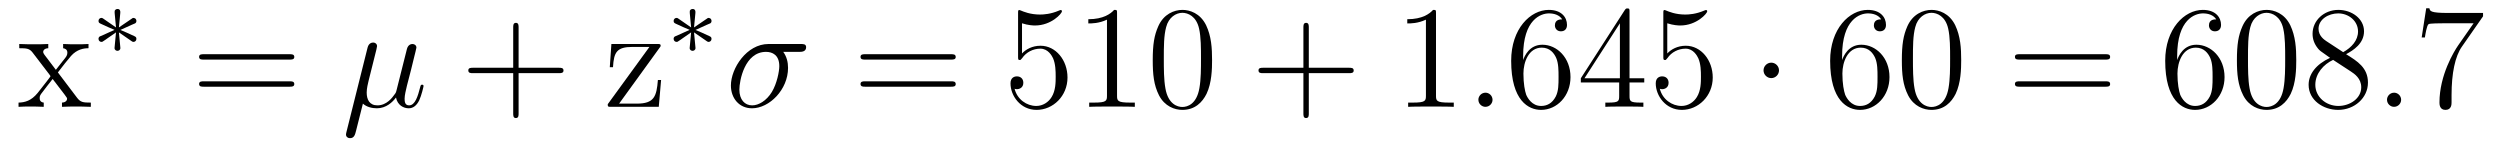 <?xml version='1.0' encoding='UTF-8'?>
<!-- This file was generated by dvisvgm 2.8.1 -->
<svg version='1.1' xmlns='http://www.w3.org/2000/svg' xmlns:xlink='http://www.w3.org/1999/xlink' width='205pt' height='12pt' viewBox='0 -12 205 12'>
<g id='page1'>
<g transform='matrix(1 0 0 -1 -127 651)'>
<path d='M131.747 657.061C132.094 657.515 132.596 658.161 132.823 658.412C133.313 658.962 133.875 659.046 134.258 659.046V659.392C133.743 659.368 133.72 659.368 133.253 659.368C132.799 659.368 132.775 659.368 132.177 659.392V659.046C132.333 659.022 132.524 658.95 132.524 658.675C132.524 658.472 132.417 658.34 132.345 658.245L131.58 657.276L130.647 658.507C130.612 658.555 130.54 658.663 130.54 658.747C130.54 658.818 130.6 659.033 130.958 659.046V659.392C130.659 659.368 130.05 659.368 129.727 659.368C129.333 659.368 129.308 659.368 128.579 659.392V659.046C129.189 659.046 129.416 659.022 129.667 658.699L131.066 656.87C131.09 656.846 131.138 656.774 131.138 656.738C131.138 656.703 130.205 655.531 130.086 655.376C129.56 654.73 129.033 654.599 128.52 654.587V654.24C128.974 654.264 128.998 654.264 129.512 654.264C129.966 654.264 129.99 654.264 130.587 654.24V654.587C130.301 654.622 130.253 654.802 130.253 654.969C130.253 655.16 130.337 655.256 130.456 655.412C130.635 655.662 131.03 656.152 131.317 656.523L132.297 655.244C132.5 654.981 132.5 654.957 132.5 654.886C132.5 654.79 132.405 654.599 132.082 654.587V654.24C132.393 654.264 132.978 654.264 133.313 654.264C133.707 654.264 133.732 654.264 134.449 654.24V654.587C133.815 654.587 133.6 654.611 133.313 654.993L131.747 657.061Z'/>
<path d='M137.811 659.612C137.883 659.564 137.907 659.564 137.946 659.564C138.074 659.564 138.185 659.667 138.185 659.811C138.185 659.962 138.106 659.994 137.986 660.05C137.453 660.297 137.261 660.385 136.871 660.544L137.803 660.967C137.867 660.99 138.018 661.062 138.082 661.086C138.162 661.134 138.185 661.213 138.185 661.285C138.185 661.381 138.138 661.532 137.898 661.532L136.751 660.751L136.863 661.931C136.879 662.066 136.863 662.265 136.632 662.265C136.488 662.265 136.377 662.146 136.401 662.034V661.938L136.512 660.751L135.452 661.484C135.381 661.532 135.357 661.532 135.317 661.532C135.189 661.532 135.078 661.429 135.078 661.285C135.078 661.134 135.158 661.102 135.277 661.046C135.811 660.799 136.002 660.712 136.392 660.552L135.46 660.13C135.397 660.106 135.245 660.034 135.181 660.01C135.102 659.962 135.078 659.883 135.078 659.811C135.078 659.667 135.189 659.564 135.317 659.564C135.381 659.564 135.397 659.564 135.596 659.707L136.512 660.345L136.392 659.062C136.392 658.902 136.528 658.831 136.632 658.831C136.735 658.831 136.871 658.902 136.871 659.062C136.871 659.142 136.839 659.397 136.831 659.492C136.799 659.763 136.775 660.066 136.751 660.345L137.811 659.612Z'/>
<path d='M150.749 658.113C150.916 658.113 151.132 658.113 151.132 658.328C151.132 658.555 150.928 658.555 150.749 658.555H143.708C143.541 658.555 143.326 658.555 143.326 658.34C143.326 658.113 143.529 658.113 143.708 658.113H150.749ZM150.749 655.89C150.916 655.89 151.132 655.89 151.132 656.105C151.132 656.332 150.928 656.332 150.749 656.332H143.708C143.541 656.332 143.326 656.332 143.326 656.117C143.326 655.89 143.529 655.89 143.708 655.89H150.749Z'/>
<path d='M156.758 654.503C157.058 654.228 157.5 654.12 157.906 654.12C158.671 654.12 159.197 654.634 159.472 655.005C159.592 654.372 160.094 654.12 160.512 654.12C160.871 654.12 161.158 654.336 161.373 654.766C161.564 655.173 161.732 655.902 161.732 655.949C161.732 656.009 161.684 656.057 161.612 656.057C161.504 656.057 161.493 655.997 161.445 655.818C161.265 655.113 161.038 654.36 160.548 654.36C160.201 654.36 160.178 654.67 160.178 654.909C160.178 655.184 160.285 655.615 160.369 655.973L160.703 657.264C160.751 657.492 160.883 658.029 160.943 658.245C161.014 658.532 161.146 659.046 161.146 659.093C161.146 659.273 161.002 659.392 160.823 659.392C160.715 659.392 160.464 659.344 160.369 658.986L159.532 655.662C159.472 655.423 159.472 655.4 159.317 655.208C159.173 655.005 158.707 654.36 157.954 654.36C157.285 654.36 157.069 654.85 157.069 655.412C157.069 655.758 157.177 656.177 157.225 656.38L157.763 658.532C157.823 658.759 157.918 659.141 157.918 659.213C157.918 659.404 157.763 659.512 157.607 659.512C157.5 659.512 157.237 659.476 157.141 659.093L155.408 652.172C155.396 652.112 155.372 652.04 155.372 651.969C155.372 651.789 155.515 651.67 155.695 651.67C156.041 651.67 156.113 651.945 156.197 652.28L156.758 654.503Z'/>
<path d='M169.525 657.001H172.824C172.992 657.001 173.207 657.001 173.207 657.217C173.207 657.444 173.004 657.444 172.824 657.444H169.525V660.743C169.525 660.91 169.525 661.126 169.31 661.126C169.083 661.126 169.083 660.922 169.083 660.743V657.444H165.783C165.616 657.444 165.401 657.444 165.401 657.228C165.401 657.001 165.604 657.001 165.783 657.001H169.083V653.702C169.083 653.535 169.083 653.32 169.298 653.32C169.525 653.32 169.525 653.523 169.525 653.702V657.001Z'/>
<path d='M181.067 659.058C181.175 659.189 181.175 659.213 181.175 659.261C181.175 659.392 181.091 659.392 180.888 659.392H177.134L177.003 657.492H177.266C177.337 658.711 177.564 659.153 178.868 659.153H180.254L176.835 654.455C176.835 654.24 176.859 654.24 177.122 654.24H181.019L181.21 656.44H180.948C180.84 655.077 180.637 654.503 179.214 654.503H177.768L181.067 659.058Z'/>
<path d='M184.971 659.612C185.043 659.564 185.067 659.564 185.106 659.564C185.234 659.564 185.345 659.667 185.345 659.811C185.345 659.962 185.266 659.994 185.146 660.05C184.613 660.297 184.421 660.385 184.031 660.544L184.963 660.967C185.027 660.99 185.178 661.062 185.242 661.086C185.322 661.134 185.345 661.213 185.345 661.285C185.345 661.381 185.298 661.532 185.058 661.532L183.911 660.751L184.023 661.931C184.039 662.066 184.023 662.265 183.792 662.265C183.648 662.265 183.537 662.146 183.561 662.034V661.938L183.672 660.751L182.612 661.484C182.541 661.532 182.517 661.532 182.477 661.532C182.349 661.532 182.238 661.429 182.238 661.285C182.238 661.134 182.318 661.102 182.437 661.046C182.971 660.799 183.162 660.712 183.552 660.552L182.62 660.13C182.557 660.106 182.405 660.034 182.341 660.01C182.262 659.962 182.238 659.883 182.238 659.811C182.238 659.667 182.349 659.564 182.477 659.564C182.541 659.564 182.557 659.564 182.756 659.707L183.672 660.345L183.552 659.062C183.552 658.902 183.688 658.831 183.792 658.831C183.895 658.831 184.031 658.902 184.031 659.062C184.031 659.142 183.999 659.397 183.991 659.492C183.959 659.763 183.935 660.066 183.911 660.345L184.971 659.612Z'/>
<path d='M192.553 658.747C192.708 658.747 193.103 658.747 193.103 659.129C193.103 659.392 192.875 659.392 192.66 659.392H190.018C188.225 659.392 186.934 657.396 186.934 655.985C186.934 654.969 187.592 654.12 188.667 654.12C190.078 654.12 191.62 655.639 191.62 657.432C191.62 657.898 191.513 658.352 191.226 658.747H192.553ZM188.68 654.36C188.07 654.36 187.628 654.826 187.628 655.651C187.628 656.368 188.058 658.747 189.815 658.747C190.329 658.747 190.903 658.496 190.903 657.575C190.903 657.157 190.712 656.152 190.293 655.459C189.863 654.754 189.218 654.36 188.68 654.36Z'/>
<path d='M204.986 658.113C205.154 658.113 205.369 658.113 205.369 658.328C205.369 658.555 205.166 658.555 204.986 658.555H197.946C197.778 658.555 197.563 658.555 197.563 658.34C197.563 658.113 197.766 658.113 197.946 658.113H204.986ZM204.986 655.89C205.154 655.89 205.369 655.89 205.369 656.105C205.369 656.332 205.166 656.332 204.986 656.332H197.946C197.778 656.332 197.563 656.332 197.563 656.117C197.563 655.89 197.766 655.89 197.946 655.89H204.986Z'/>
<path d='M210.805 661.09C211.319 660.922 211.738 660.91 211.868 660.91C213.22 660.91 214.08 661.902 214.08 662.07C214.08 662.118 214.056 662.178 213.985 662.178C213.961 662.178 213.937 662.178 213.829 662.13C213.16 661.843 212.586 661.807 212.275 661.807C211.487 661.807 210.924 662.046 210.697 662.142C210.613 662.178 210.59 662.178 210.578 662.178C210.482 662.178 210.482 662.106 210.482 661.914V658.364C210.482 658.149 210.482 658.077 210.625 658.077C210.685 658.077 210.697 658.089 210.817 658.233C211.152 658.723 211.714 659.01 212.311 659.01C212.945 659.01 213.256 658.424 213.352 658.221C213.554 657.754 213.566 657.169 213.566 656.714C213.566 656.26 213.566 655.579 213.232 655.041C212.969 654.611 212.502 654.312 211.976 654.312C211.187 654.312 210.41 654.85 210.196 655.722C210.256 655.698 210.326 655.687 210.386 655.687C210.59 655.687 210.913 655.806 210.913 656.212C210.913 656.547 210.685 656.738 210.386 656.738C210.172 656.738 209.861 656.631 209.861 656.165C209.861 655.148 210.673 653.989 212 653.989C213.352 653.989 214.535 655.125 214.535 656.643C214.535 658.065 213.578 659.249 212.323 659.249C211.642 659.249 211.116 658.95 210.805 658.615V661.09ZM218.598 661.902C218.598 662.178 218.598 662.189 218.358 662.189C218.071 661.867 217.474 661.424 216.242 661.424V661.078C216.517 661.078 217.115 661.078 217.772 661.388V655.16C217.772 654.73 217.736 654.587 216.685 654.587H216.314V654.24C216.637 654.264 217.796 654.264 218.191 654.264S219.733 654.264 220.056 654.24V654.587H219.685C218.634 654.587 218.598 654.73 218.598 655.16V661.902ZM226.39 658.065C226.39 659.058 226.331 660.026 225.9 660.934C225.41 661.927 224.549 662.189 223.963 662.189C223.27 662.189 222.421 661.843 221.98 660.851C221.645 660.097 221.525 659.356 221.525 658.065C221.525 656.906 221.609 656.033 222.038 655.184C222.505 654.276 223.33 653.989 223.951 653.989C224.992 653.989 225.589 654.611 225.936 655.304C226.367 656.2 226.39 657.372 226.39 658.065ZM223.951 654.228C223.57 654.228 222.792 654.443 222.565 655.746C222.433 656.463 222.433 657.372 222.433 658.209C222.433 659.189 222.433 660.073 222.625 660.779C222.828 661.58 223.438 661.95 223.951 661.95C224.406 661.95 225.1 661.675 225.326 660.648C225.481 659.966 225.481 659.022 225.481 658.209C225.481 657.408 225.481 656.499 225.35 655.77C225.124 654.455 224.37 654.228 223.951 654.228Z'/>
<path d='M234.322 657.001H237.62C237.788 657.001 238.003 657.001 238.003 657.217C238.003 657.444 237.8 657.444 237.62 657.444H234.322V660.743C234.322 660.91 234.322 661.126 234.106 661.126C233.879 661.126 233.879 660.922 233.879 660.743V657.444H230.58C230.412 657.444 230.197 657.444 230.197 657.228C230.197 657.001 230.4 657.001 230.58 657.001H233.879V653.702C233.879 653.535 233.879 653.32 234.094 653.32C234.322 653.32 234.322 653.523 234.322 653.702V657.001Z'/>
<path d='M244.752 661.902C244.752 662.178 244.752 662.189 244.512 662.189C244.225 661.867 243.628 661.424 242.396 661.424V661.078C242.671 661.078 243.269 661.078 243.926 661.388V655.16C243.926 654.73 243.89 654.587 242.839 654.587H242.468V654.24C242.791 654.264 243.95 654.264 244.345 654.264S245.887 654.264 246.21 654.24V654.587H245.839C244.788 654.587 244.752 654.73 244.752 655.16V661.902Z'/>
<path d='M249.388 654.814C249.388 655.16 249.1 655.4 248.813 655.4C248.467 655.4 248.227 655.113 248.227 654.826C248.227 654.479 248.514 654.24 248.802 654.24C249.148 654.24 249.388 654.527 249.388 654.814Z'/>
<path d='M251.897 658.4C251.897 661.424 253.367 661.902 254.012 661.902C254.442 661.902 254.873 661.771 255.1 661.413C254.957 661.413 254.502 661.413 254.502 660.922C254.502 660.659 254.682 660.432 254.993 660.432C255.292 660.432 255.494 660.612 255.494 660.958C255.494 661.58 255.041 662.189 254 662.189C252.494 662.189 250.916 660.648 250.916 658.017C250.916 654.73 252.35 653.989 253.367 653.989C254.67 653.989 255.781 655.125 255.781 656.679C255.781 658.268 254.67 659.332 253.475 659.332C252.41 659.332 252.016 658.412 251.897 658.077V658.4ZM253.367 654.312C252.613 654.312 252.256 654.981 252.148 655.232C252.04 655.543 251.921 656.129 251.921 656.966C251.921 657.91 252.35 659.093 253.427 659.093C254.083 659.093 254.431 658.651 254.61 658.245C254.801 657.802 254.801 657.205 254.801 656.691C254.801 656.081 254.801 655.543 254.574 655.089C254.275 654.515 253.844 654.312 253.367 654.312ZM260.621 662.022C260.621 662.249 260.621 662.309 260.454 662.309C260.358 662.309 260.322 662.309 260.227 662.166L256.628 656.583V656.236H259.772V655.148C259.772 654.706 259.748 654.587 258.876 654.587H258.637V654.24C258.912 654.264 259.856 654.264 260.191 654.264S261.482 654.264 261.757 654.24V654.587H261.517C260.657 654.587 260.621 654.706 260.621 655.148V656.236H261.829V656.583H260.621V662.022ZM259.832 661.09V656.583H256.927L259.832 661.09ZM263.716 661.09C264.23 660.922 264.648 660.91 264.78 660.91C266.131 660.91 266.992 661.902 266.992 662.07C266.992 662.118 266.968 662.178 266.896 662.178C266.872 662.178 266.848 662.178 266.74 662.13C266.071 661.843 265.498 661.807 265.187 661.807C264.397 661.807 263.836 662.046 263.609 662.142C263.525 662.178 263.501 662.178 263.489 662.178C263.393 662.178 263.393 662.106 263.393 661.914V658.364C263.393 658.149 263.393 658.077 263.537 658.077C263.597 658.077 263.609 658.089 263.728 658.233C264.062 658.723 264.624 659.01 265.222 659.01C265.855 659.01 266.166 658.424 266.262 658.221C266.466 657.754 266.477 657.169 266.477 656.714C266.477 656.26 266.477 655.579 266.143 655.041C265.879 654.611 265.414 654.312 264.887 654.312C264.098 654.312 263.322 654.85 263.106 655.722C263.166 655.698 263.238 655.687 263.298 655.687C263.501 655.687 263.824 655.806 263.824 656.212C263.824 656.547 263.597 656.738 263.298 656.738C263.082 656.738 262.771 656.631 262.771 656.165C262.771 655.148 263.585 653.989 264.912 653.989C266.262 653.989 267.445 655.125 267.445 656.643C267.445 658.065 266.489 659.249 265.235 659.249C264.553 659.249 264.026 658.95 263.716 658.615V661.09Z'/>
<path d='M272.878 657.228C272.878 657.575 272.591 657.862 272.244 657.862S271.61 657.575 271.61 657.228C271.61 656.882 271.897 656.595 272.244 656.595S272.878 656.882 272.878 657.228Z'/>
<path d='M278.052 658.4C278.052 661.424 279.523 661.902 280.169 661.902C280.598 661.902 281.029 661.771 281.256 661.413C281.113 661.413 280.658 661.413 280.658 660.922C280.658 660.659 280.837 660.432 281.148 660.432C281.447 660.432 281.651 660.612 281.651 660.958C281.651 661.58 281.196 662.189 280.157 662.189C278.65 662.189 277.072 660.648 277.072 658.017C277.072 654.73 278.507 653.989 279.523 653.989C280.825 653.989 281.938 655.125 281.938 656.679C281.938 658.268 280.825 659.332 279.63 659.332C278.567 659.332 278.172 658.412 278.052 658.077V658.4ZM279.523 654.312C278.77 654.312 278.411 654.981 278.303 655.232C278.196 655.543 278.076 656.129 278.076 656.966C278.076 657.91 278.507 659.093 279.583 659.093C280.24 659.093 280.586 658.651 280.766 658.245C280.957 657.802 280.957 657.205 280.957 656.691C280.957 656.081 280.957 655.543 280.73 655.089C280.432 654.515 280.001 654.312 279.523 654.312ZM287.818 658.065C287.818 659.058 287.758 660.026 287.327 660.934C286.837 661.927 285.977 662.189 285.391 662.189C284.698 662.189 283.848 661.843 283.406 660.851C283.072 660.097 282.952 659.356 282.952 658.065C282.952 656.906 283.036 656.033 283.466 655.184C283.932 654.276 284.758 653.989 285.379 653.989C286.418 653.989 287.016 654.611 287.363 655.304C287.794 656.2 287.818 657.372 287.818 658.065ZM285.379 654.228C284.996 654.228 284.219 654.443 283.992 655.746C283.861 656.463 283.861 657.372 283.861 658.209C283.861 659.189 283.861 660.073 284.052 660.779C284.255 661.58 284.864 661.95 285.379 661.95C285.833 661.95 286.526 661.675 286.753 660.648C286.909 659.966 286.909 659.022 286.909 658.209C286.909 657.408 286.909 656.499 286.777 655.77C286.55 654.455 285.797 654.228 285.379 654.228Z'/>
<path d='M299.648 658.113C299.816 658.113 300.031 658.113 300.031 658.328C300.031 658.555 299.828 658.555 299.648 658.555H292.608C292.44 658.555 292.225 658.555 292.225 658.34C292.225 658.113 292.428 658.113 292.608 658.113H299.648ZM299.648 655.89C299.816 655.89 300.031 655.89 300.031 656.105C300.031 656.332 299.828 656.332 299.648 656.332H292.608C292.44 656.332 292.225 656.332 292.225 656.117C292.225 655.89 292.428 655.89 292.608 655.89H299.648Z'/>
<path d='M305.527 658.4C305.527 661.424 306.997 661.902 307.643 661.902C308.074 661.902 308.504 661.771 308.731 661.413C308.587 661.413 308.134 661.413 308.134 660.922C308.134 660.659 308.312 660.432 308.623 660.432C308.922 660.432 309.126 660.612 309.126 660.958C309.126 661.58 308.671 662.189 307.632 662.189C306.125 662.189 304.547 660.648 304.547 658.017C304.547 654.73 305.982 653.989 306.997 653.989C308.3 653.989 309.413 655.125 309.413 656.679C309.413 658.268 308.3 659.332 307.105 659.332C306.042 659.332 305.647 658.412 305.527 658.077V658.4ZM306.997 654.312C306.245 654.312 305.886 654.981 305.778 655.232C305.671 655.543 305.551 656.129 305.551 656.966C305.551 657.91 305.982 659.093 307.057 659.093C307.715 659.093 308.062 658.651 308.242 658.245C308.432 657.802 308.432 657.205 308.432 656.691C308.432 656.081 308.432 655.543 308.206 655.089C307.906 654.515 307.476 654.312 306.997 654.312ZM315.293 658.065C315.293 659.058 315.233 660.026 314.802 660.934C314.312 661.927 313.451 662.189 312.865 662.189C312.173 662.189 311.323 661.843 310.882 660.851C310.547 660.097 310.427 659.356 310.427 658.065C310.427 656.906 310.511 656.033 310.942 655.184C311.407 654.276 312.233 653.989 312.854 653.989C313.894 653.989 314.491 654.611 314.838 655.304C315.269 656.2 315.293 657.372 315.293 658.065ZM312.854 654.228C312.472 654.228 311.694 654.443 311.467 655.746C311.335 656.463 311.335 657.372 311.335 658.209C311.335 659.189 311.335 660.073 311.527 660.779C311.73 661.58 312.34 661.95 312.854 661.95C313.308 661.95 314.002 661.675 314.228 660.648C314.384 659.966 314.384 659.022 314.384 658.209C314.384 657.408 314.384 656.499 314.252 655.77C314.026 654.455 313.272 654.228 312.854 654.228ZM319.379 658.555C319.976 658.878 320.85 659.428 320.85 660.432C320.85 661.472 319.846 662.189 318.745 662.189C317.562 662.189 316.63 661.317 316.63 660.229C316.63 659.823 316.75 659.416 317.084 659.01C317.215 658.854 317.227 658.842 318.065 658.257C316.904 657.719 316.307 656.918 316.307 656.045C316.307 654.778 317.514 653.989 318.733 653.989C320.06 653.989 321.172 654.969 321.172 656.224C321.172 657.444 320.311 657.982 319.379 658.555ZM317.754 659.631C317.598 659.739 317.12 660.05 317.12 660.635C317.12 661.413 317.933 661.902 318.733 661.902C319.595 661.902 320.359 661.281 320.359 660.42C320.359 659.691 319.834 659.105 319.14 658.723L317.754 659.631ZM318.316 658.089L319.762 657.145C320.072 656.942 320.622 656.571 320.622 655.842C320.622 654.933 319.702 654.312 318.745 654.312C317.729 654.312 316.856 655.053 316.856 656.045C316.856 656.977 317.538 657.731 318.316 658.089Z'/>
<path d='M323.893 654.814C323.893 655.16 323.606 655.4 323.32 655.4C322.973 655.4 322.734 655.113 322.734 654.826C322.734 654.479 323.021 654.24 323.308 654.24C323.654 654.24 323.893 654.527 323.893 654.814Z'/>
<path d='M330.61 661.663V661.938H327.73C326.282 661.938 326.258 662.094 326.212 662.321H325.949L325.578 659.93H325.841C325.877 660.145 325.984 660.887 326.14 661.018C326.236 661.09 327.132 661.09 327.299 661.09H329.833L328.566 659.273C328.243 658.807 327.036 656.846 327.036 654.599C327.036 654.467 327.036 653.989 327.526 653.989C328.028 653.989 328.028 654.455 328.028 654.611V655.208C328.028 656.989 328.315 658.376 328.877 659.177L330.61 661.663Z'/>
</g>
</g>
</svg>